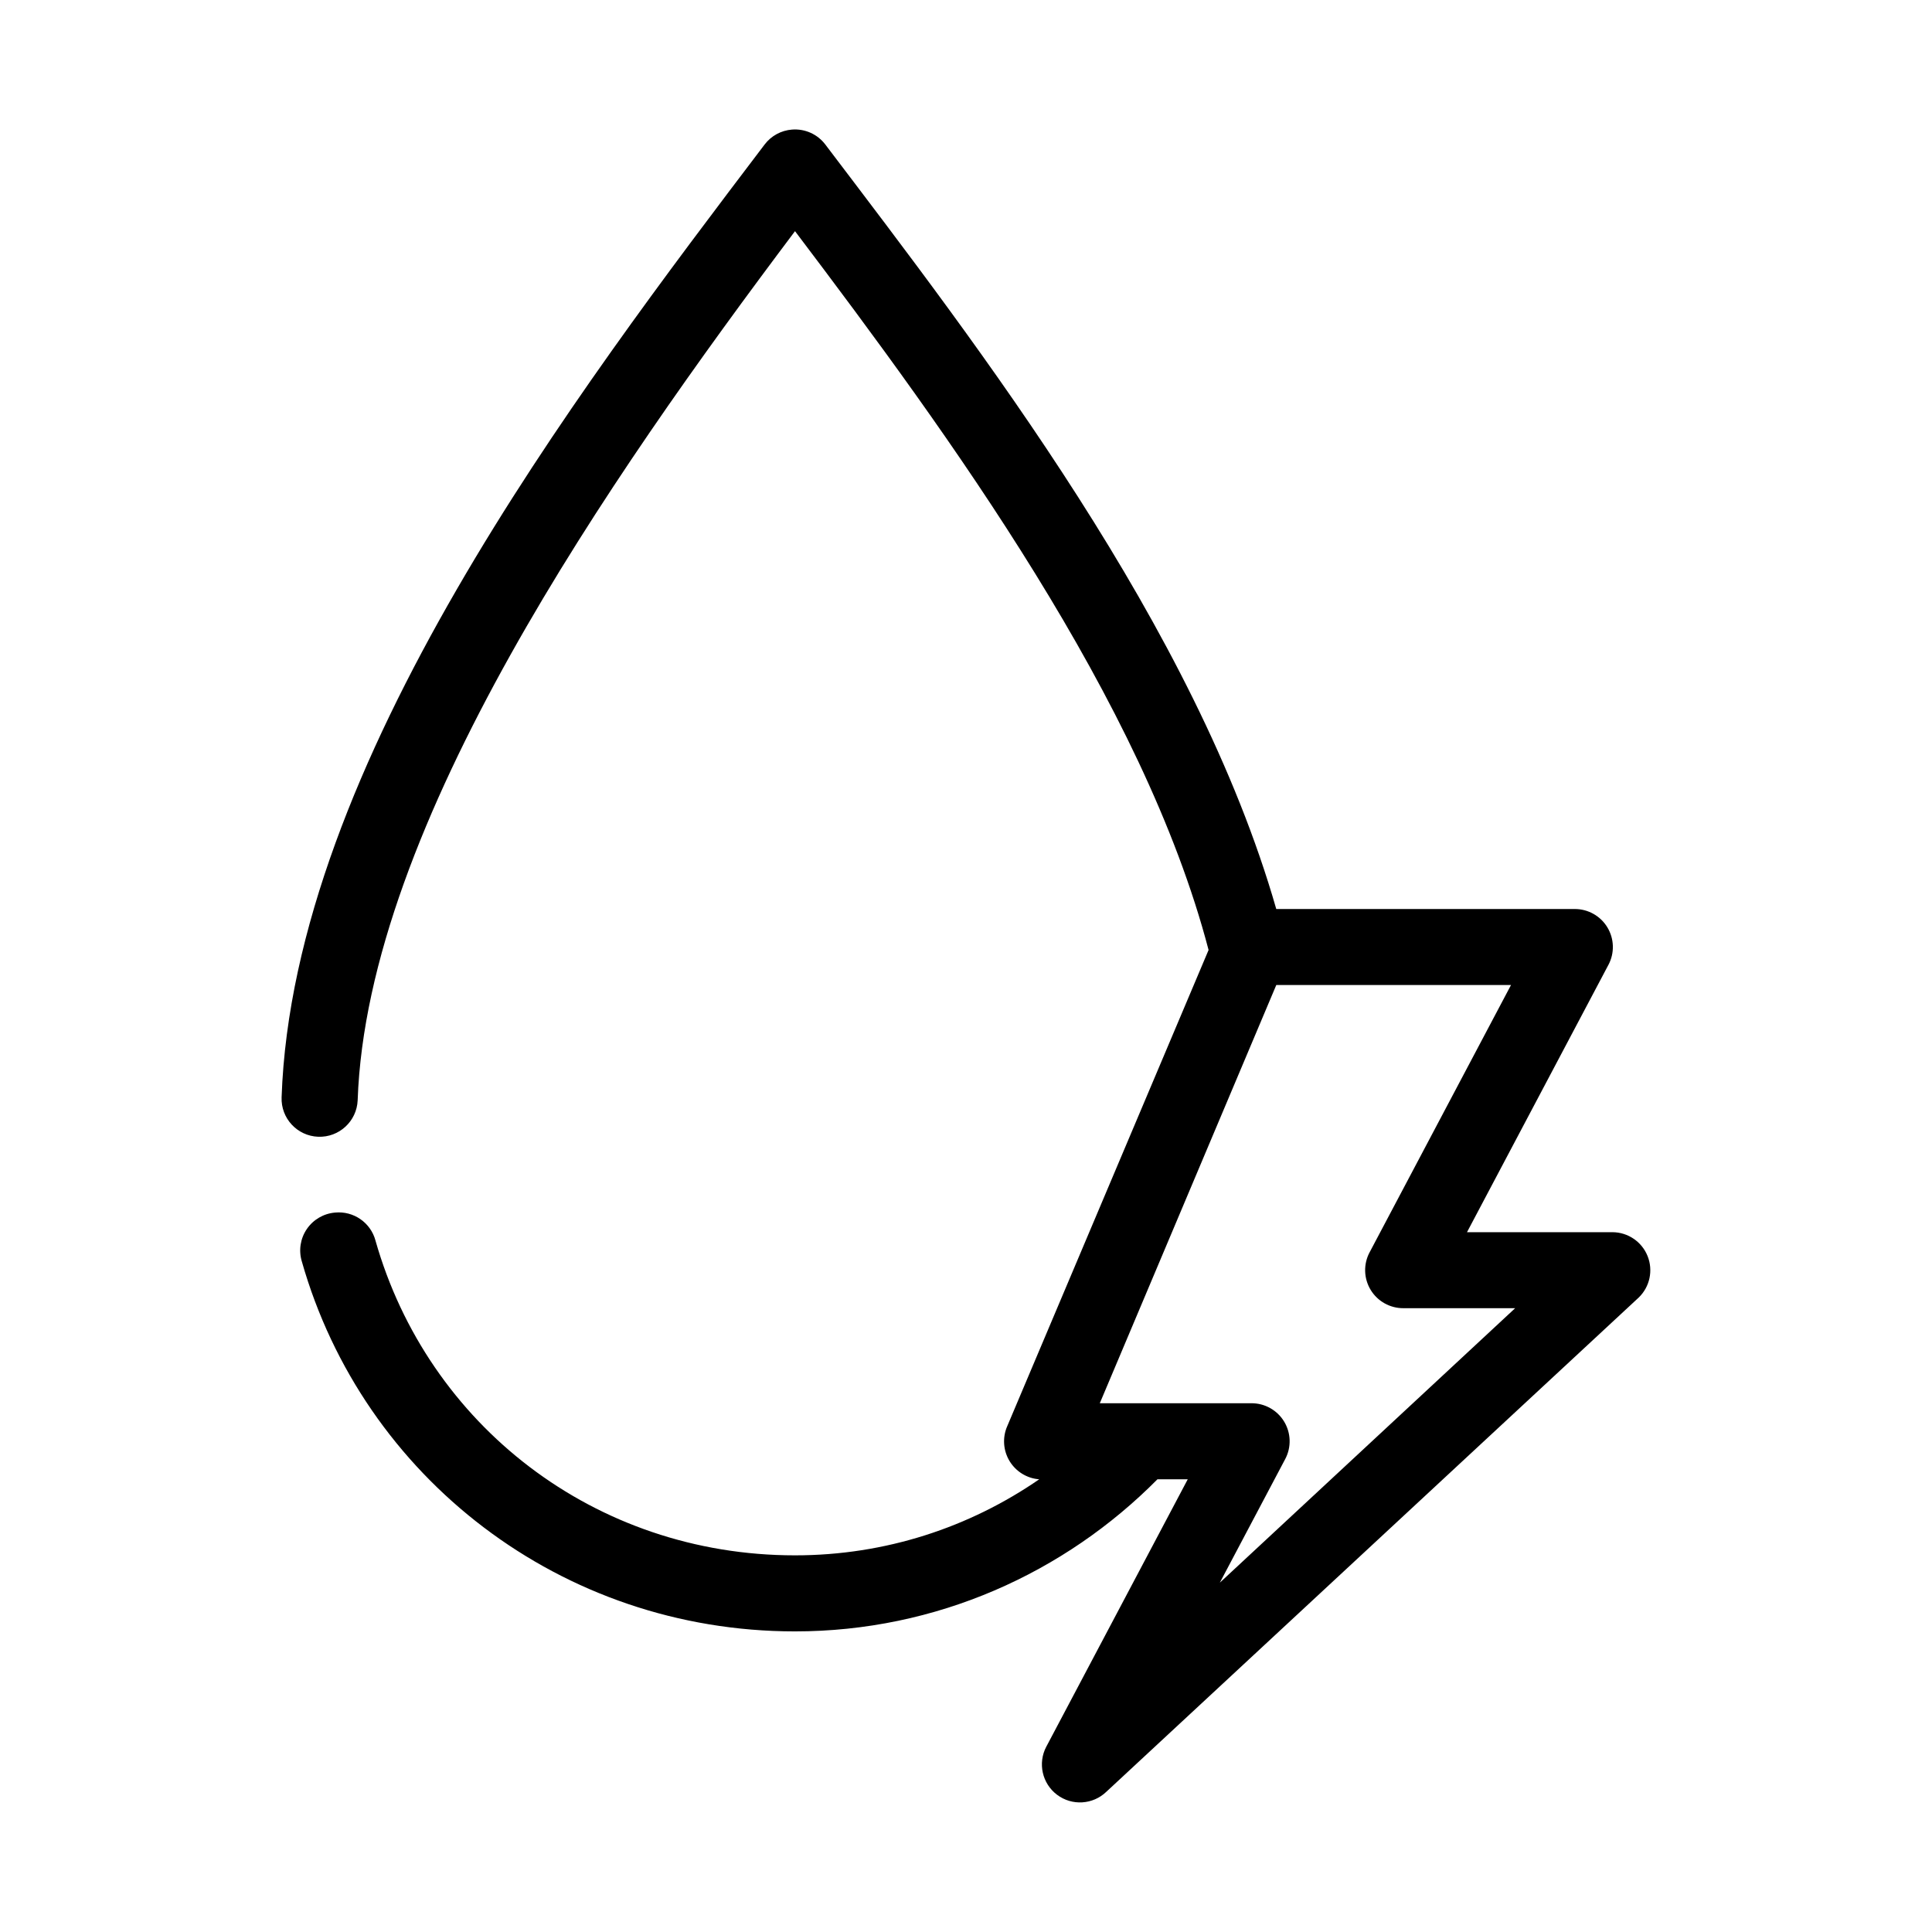 <?xml version="1.0" encoding="UTF-8"?>
<!-- Uploaded to: SVG Repo, www.svgrepo.com, Generator: SVG Repo Mixer Tools -->
<svg fill="#000000" width="800px" height="800px" version="1.1" viewBox="144 144 512 512" xmlns="http://www.w3.org/2000/svg">
 <path d="m353.89 178.34c-2.863 0.219-5.5 1.648-7.242 3.934-49.895 65.785-124.98 164.41-128.02 252.52-0.211 5.559 4.121 10.238 9.684 10.457 5.559 0.215 10.246-4.109 10.473-9.672 2.519-72.918 66.766-164.97 115.9-230.32 40.996 54.199 92.328 124.48 109.6 190.5l-53.383 126.26h-0.004c-1.277 2.988-1.035 6.41 0.652 9.191 1.688 2.777 4.609 4.574 7.852 4.82-18.469 12.727-40.684 20.152-64.723 20.152-53.16 0-97.328-34.668-111.18-83.441h0.004c-1.285-4.75-5.812-7.875-10.707-7.398-3.023 0.254-5.769 1.855-7.481 4.359-1.711 2.5-2.203 5.644-1.34 8.551 16.258 57.262 68.746 98.082 130.7 98.082 37.473 0 71.477-15.48 96.059-40.305h8.031l-37.477 70.844h-0.004c-2.312 4.379-1.105 9.785 2.852 12.762 3.957 2.977 9.488 2.637 13.055-0.797l141.09-130.98c2.941-2.844 3.867-7.184 2.348-10.984-1.52-3.797-5.184-6.301-9.277-6.332h-38.582l37.477-70.844 0.004-0.004c1.664-3.133 1.555-6.91-0.285-9.945-1.84-3.035-5.141-4.879-8.691-4.852h-79.051c-21.418-74.684-78.691-148.79-119.52-202.62-2.078-2.727-5.402-4.211-8.82-3.938zm128.34 226.7h62.203l-37.477 70.844h-0.004c-1.664 3.137-1.555 6.914 0.285 9.949 1.84 3.035 5.141 4.875 8.691 4.852h29.605l-78.262 72.734 17.32-32.746c1.664-3.133 1.555-6.914-0.285-9.945-1.84-3.035-5.141-4.879-8.691-4.856h-40.156z"/>
</svg>